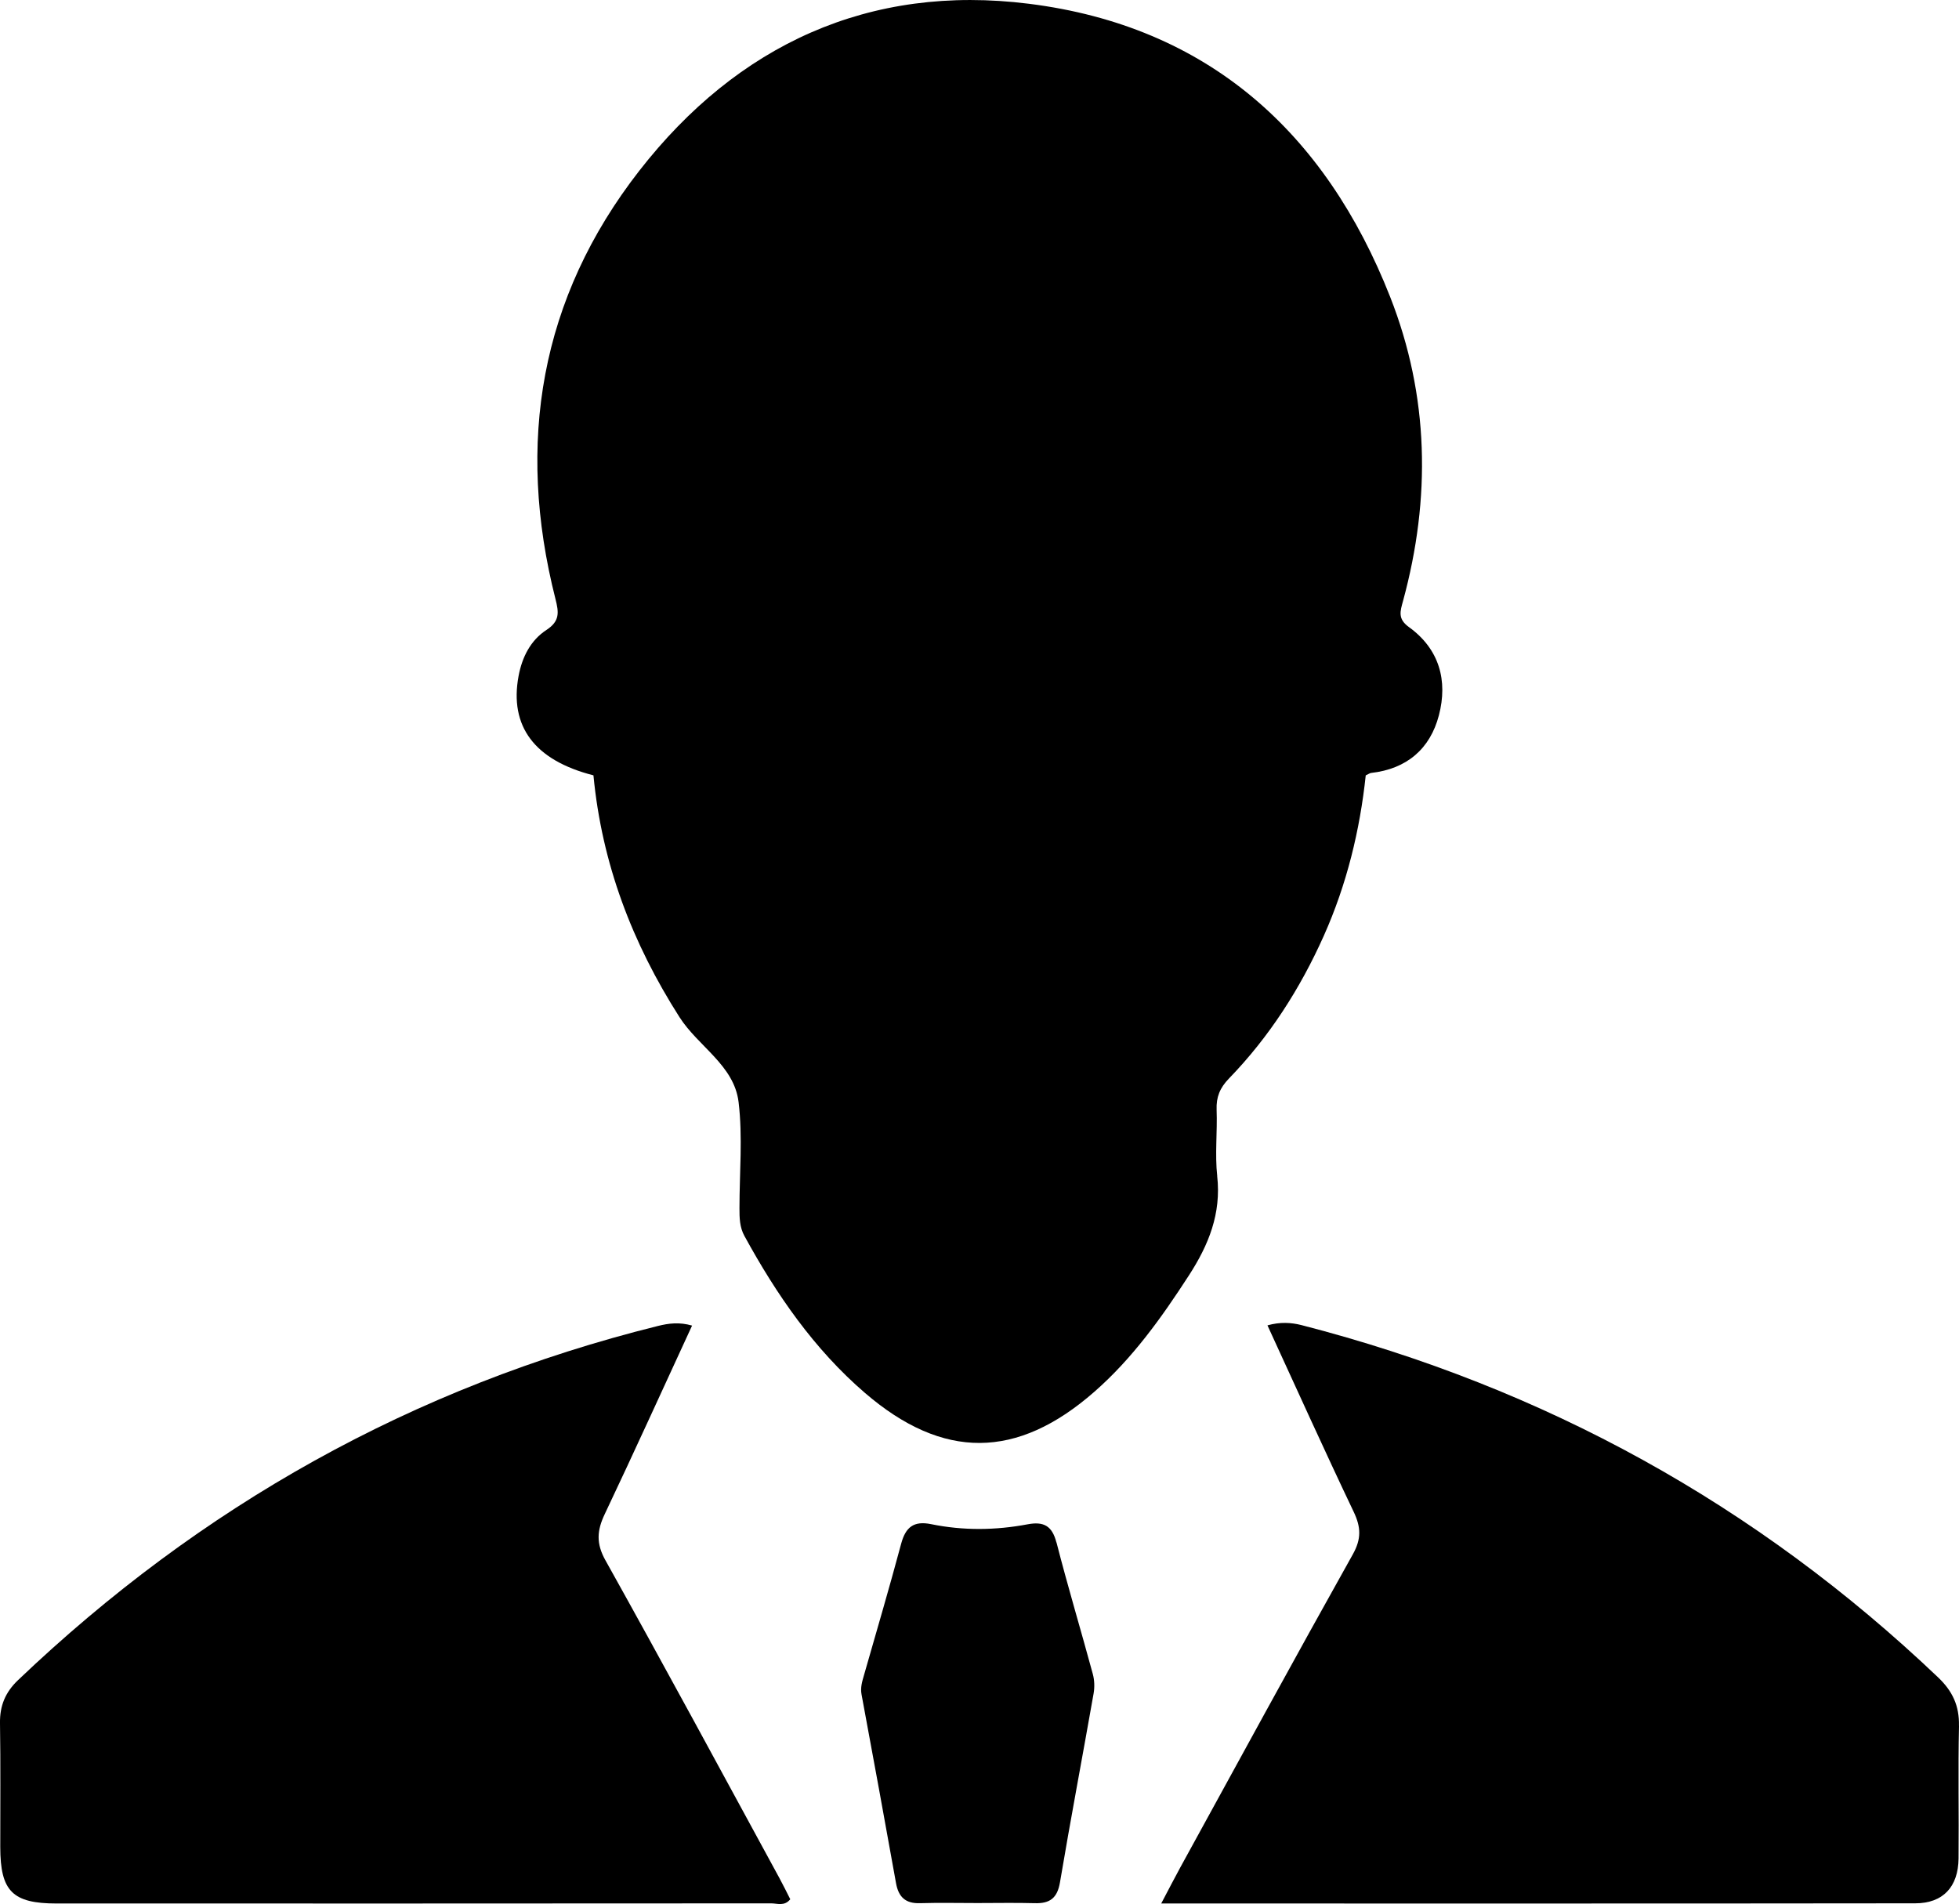 <svg xmlns="http://www.w3.org/2000/svg" id="Layer_1" viewBox="0 0 442.71 430.33"><path d="M275.08,265.8c-.55-4.94,.05-9.99-.14-14.98-.11-2.87,.74-4.96,2.78-7.06,9.13-9.42,16.11-20.33,21.45-32.28,5.18-11.6,8.15-23.81,9.47-36.24,.61-.28,.9-.51,1.21-.55,8.03-.9,13.33-5.41,15.32-13.01,2.06-7.86,.1-15-6.76-19.95-2.61-1.88-1.97-3.59-1.33-5.95,6.31-23.18,5.88-46.29-2.91-68.65C299.51,29.86,272.91,5.91,232.52,.85c-36.09-4.53-65.85,9.26-88.04,37.73-22.44,28.8-27.9,61.55-18.96,96.76,.78,3.08,1.03,5.03-2.04,7.04-3.58,2.34-5.49,6.13-6.29,10.4-2.11,11.34,3.57,19.05,16.92,22.45,1.91,19.99,8.77,37.91,19.44,54.64,4.23,6.64,12.36,10.89,13.36,19.21,.95,7.88,.2,15.97,.2,23.97,0,2.16,.02,4.28,1.13,6.3,7.24,13.23,15.71,25.54,27.23,35.46,17.64,15.18,34.37,15.05,51.85-.27,8.61-7.54,15.17-16.73,21.35-26.28,4.47-6.9,7.35-13.98,6.4-22.46Z"></path><path d="M442.7,390.04c.1-4.55-1.47-7.86-4.73-10.96-41.02-39.05-89.02-65.47-143.82-79.59-2.38-.61-4.88-.75-7.72,.05,6.51,14.16,12.85,28.22,19.49,42.15,1.65,3.47,1.76,6.09-.2,9.6-13.16,23.51-26.05,47.18-39.01,70.8-1.34,2.45-2.61,4.93-4.29,8.11,57.42,0,113.91,.03,170.4-.04,6.27,0,9.72-3.71,9.79-10.13,.1-10-.13-20,.1-29.99Z"></path><path d="M136.84,352.68c-2.16-3.86-1.94-6.77-.18-10.48,6.69-14.09,13.13-28.3,19.74-42.61-2.86-.83-5.28-.52-7.7,.08-55.37,13.75-103.4,40.75-144.63,80.05C1.2,382.46-.06,385.51,0,389.45c.15,9.33,.05,18.66,.06,27.99,.01,9.99,2.76,12.76,12.75,12.76,53.83,.01,107.67,.01,161.5-.03,1.35,0,2.96,.71,4.28-.93-.8-1.58-1.59-3.2-2.45-4.78-13.05-23.96-26-47.97-39.3-71.79Z"></path><path d="M238.73,348.59c-.97-3.8-2.93-4.76-6.49-4.09-7.26,1.37-14.57,1.45-21.81-.03-3.93-.8-5.77,.66-6.78,4.42-2.66,9.94-5.57,19.81-8.4,29.7-.41,1.44-.85,2.8-.55,4.38,2.64,14.21,5.24,28.42,7.79,42.64,.56,3.13,2.14,4.62,5.41,4.52,4.32-.13,8.65-.03,12.98-.03s8.65-.09,12.98,.03c3.39,.1,5.08-1.14,5.68-4.71,2.4-14.25,5.1-28.45,7.6-42.68,.25-1.42,.2-3.02-.18-4.41-2.69-9.93-5.66-19.79-8.21-29.75Z"></path></svg>